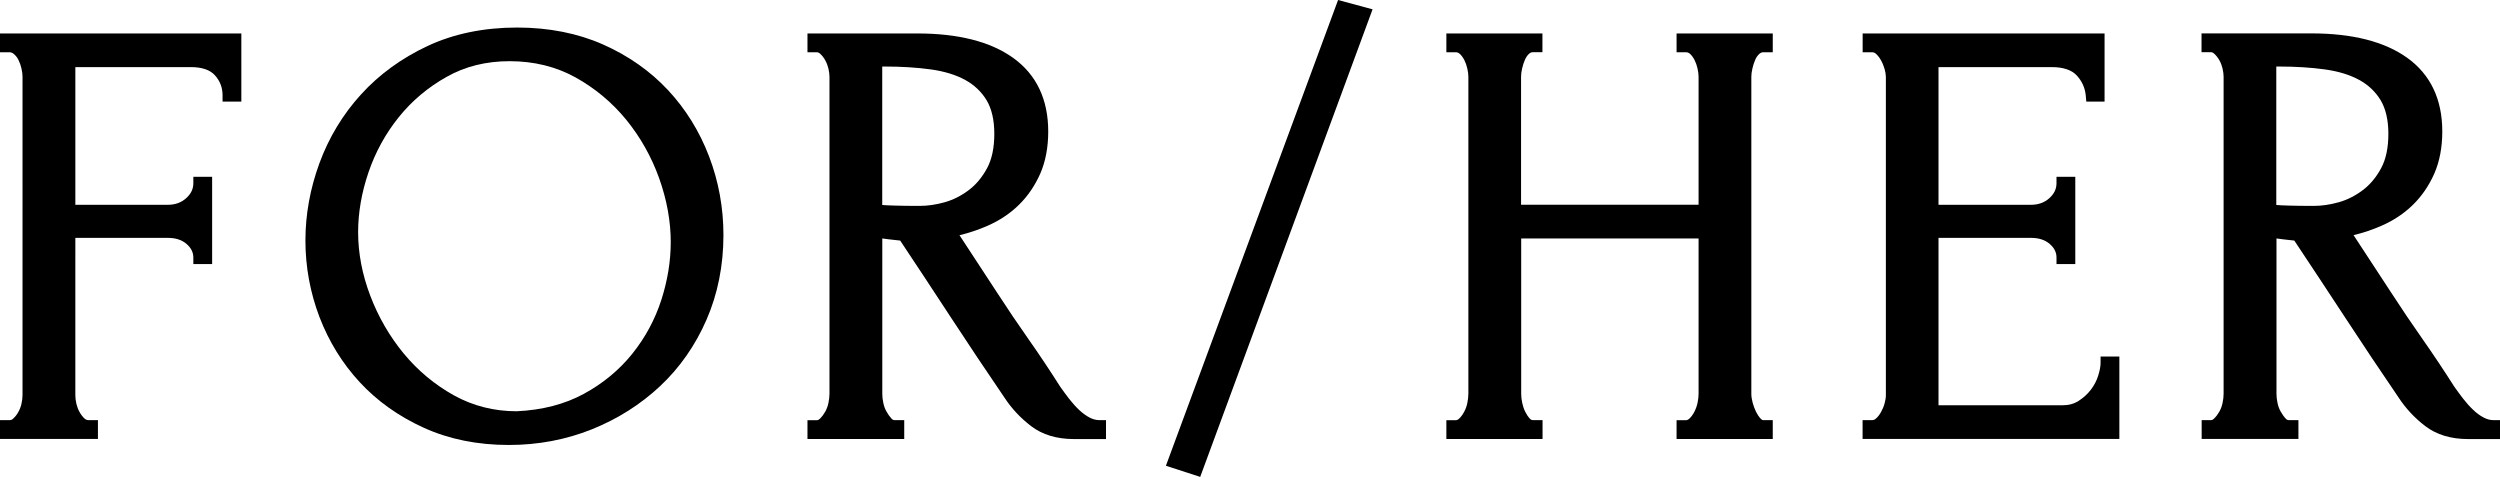 <?xml version="1.0" encoding="utf-8"?>
<!-- Generator: Adobe Illustrator 26.0.3, SVG Export Plug-In . SVG Version: 6.00 Build 0)  -->
<svg version="1.1" id="Layer_1" xmlns="http://www.w3.org/2000/svg" xmlns:xlink="http://www.w3.org/1999/xlink" x="0px" y="0px"
	 viewBox="0 0 388.56 74.12" style="enable-background:new 0 0 388.56 74.12;" xml:space="preserve">
<g>
	<path d="M0,8.12h1.46c0.25,0,0.48,0.09,0.69,0.27c0.3,0.25,0.54,0.56,0.72,0.93c0.21,0.42,0.37,0.87,0.47,1.34
		c0.11,0.48,0.16,0.91,0.16,1.26V61.4c0,0.41-0.05,0.87-0.16,1.35c-0.1,0.46-0.27,0.9-0.5,1.3c-0.22,0.4-0.48,0.73-0.78,1
		C1.9,65.23,1.71,65.3,1.46,65.3H0v2.92h15.22V65.3h-1.46c-0.24,0-0.43-0.08-0.62-0.25c-0.29-0.26-0.55-0.6-0.77-1
		c-0.23-0.4-0.39-0.84-0.5-1.3c-0.11-0.48-0.16-0.93-0.16-1.35V36.97h14.35c1.24,0,2.21,0.31,2.95,0.96c0.7,0.61,1.04,1.3,1.04,2.11
		v1h2.92V27.48h-2.92v1c0,0.88-0.36,1.64-1.1,2.31c-0.77,0.7-1.72,1.04-2.89,1.04H11.71V10.43h17.96c1.72,0,2.98,0.43,3.74,1.28
		c0.8,0.9,1.18,1.91,1.18,3.08v1h2.92V5.2H0V8.12z"/>
	<path d="M103.8,13.98c-2.76-2.95-6.15-5.33-10.08-7.07c-3.93-1.74-8.43-2.63-13.35-2.63c-5.18,0-9.86,0.97-13.92,2.87
		c-4.05,1.9-7.53,4.43-10.35,7.54c-2.82,3.1-4.98,6.68-6.44,10.64c-1.45,3.94-2.19,8-2.19,12.04c0,4.11,0.74,8.12,2.19,11.92
		c1.46,3.8,3.56,7.21,6.26,10.12c2.7,2.92,6.04,5.3,9.94,7.07c3.91,1.78,8.35,2.68,13.22,2.68c4.55,0,8.89-0.82,12.9-2.43
		c4.01-1.61,7.58-3.87,10.62-6.72c3.04-2.85,5.47-6.32,7.21-10.32c1.74-3.99,2.63-8.42,2.63-13.16c0-4.23-0.75-8.35-2.24-12.24
		C108.71,20.39,106.55,16.92,103.8,13.98z M79.21,9.51c3.76,0,7.2,0.84,10.22,2.51c3.05,1.69,5.71,3.91,7.91,6.6
		c2.2,2.71,3.92,5.76,5.11,9.09c1.19,3.33,1.8,6.67,1.8,9.93c0,2.96-0.5,6-1.48,9.03c-0.98,3.01-2.49,5.82-4.51,8.33
		c-2.01,2.5-4.54,4.6-7.53,6.22c-2.96,1.61-6.47,2.52-10.43,2.7c-3.51,0-6.78-0.83-9.73-2.46c-2.99-1.66-5.62-3.85-7.82-6.51
		c-2.2-2.67-3.96-5.71-5.21-9.01c-1.25-3.29-1.88-6.61-1.88-9.86c0-3.02,0.54-6.15,1.61-9.29c1.07-3.14,2.65-6.02,4.7-8.57
		c2.04-2.54,4.54-4.65,7.44-6.27C72.27,10.32,75.57,9.51,79.21,9.51z"/>
	<path d="M169.37,64.91c-0.56-0.29-1.11-0.69-1.63-1.18c-0.55-0.52-1.07-1.1-1.56-1.73c-0.51-0.66-0.98-1.3-1.38-1.87
		c-1.62-2.55-3.27-5.03-4.93-7.39c-1.66-2.36-3.3-4.79-4.88-7.23l-5.86-8.95c1.52-0.37,2.98-0.86,4.36-1.47
		c1.86-0.81,3.5-1.91,4.87-3.25c1.38-1.35,2.49-2.98,3.32-4.85c0.82-1.88,1.24-4.08,1.24-6.55c0-5-1.84-8.86-5.46-11.45
		c-3.52-2.52-8.52-3.79-14.87-3.79h-17.09v2.92h1.46c0.11,0,0.29,0.03,0.53,0.25c0.29,0.27,0.55,0.6,0.77,1
		c0.23,0.41,0.39,0.84,0.5,1.3c0.11,0.48,0.16,0.91,0.16,1.26v49.29c0,0.42-0.06,0.9-0.16,1.41c-0.1,0.49-0.27,0.93-0.49,1.34
		c-0.23,0.41-0.5,0.77-0.81,1.08c-0.26,0.26-0.43,0.26-0.5,0.26h-1.46v2.92h15.04V65.3h-1.46c-0.21,0-0.36-0.07-0.51-0.23
		c-0.29-0.31-0.55-0.68-0.79-1.11c-0.23-0.4-0.39-0.85-0.49-1.33c-0.11-0.51-0.16-0.98-0.16-1.41V37.06
		c0.34,0.05,0.69,0.1,1.05,0.14c0.6,0.07,1.18,0.14,1.73,0.19c2.62,3.94,5.26,7.93,7.91,11.99c2.7,4.13,5.49,8.3,8.28,12.39
		c1.1,1.69,2.5,3.19,4.16,4.46c1.74,1.33,3.98,2.01,6.66,2.01h4.98V65.3h-1C170.37,65.3,169.87,65.17,169.37,64.91z M137.12,10.34
		h0.39c2.59,0,5,0.15,7.17,0.45c2.09,0.29,3.89,0.84,5.34,1.64c1.41,0.77,2.53,1.84,3.32,3.15c0.79,1.32,1.2,3.07,1.2,5.22
		c0,2.17-0.38,3.97-1.13,5.35c-0.76,1.41-1.72,2.56-2.87,3.42c-1.16,0.87-2.41,1.5-3.73,1.87c-1.35,0.38-2.65,0.56-3.85,0.56
		c-1.59,0-2.92-0.01-3.99-0.05c-0.77-0.02-1.39-0.05-1.85-0.09V10.34z"/>
	<polygon points="181.21,72.39 186.54,74.12 213.33,1.45 207.97,0 	"/>
	<path d="M260.58,8.12h1.46c0.24,0,0.43,0.08,0.62,0.24c0.28,0.25,0.51,0.58,0.71,0.96c0.21,0.42,0.37,0.87,0.47,1.34
		c0.11,0.49,0.16,0.91,0.16,1.26v19.9h-27.59v-19.9c0-0.36,0.05-0.79,0.16-1.26c0.11-0.49,0.26-0.96,0.45-1.39
		c0.16-0.36,0.37-0.67,0.63-0.91c0.19-0.17,0.38-0.25,0.62-0.25h1.46V5.2H224.8v2.92h1.46c0.24,0,0.43,0.08,0.62,0.25
		c0.28,0.25,0.51,0.58,0.71,0.96c0.21,0.42,0.37,0.87,0.47,1.34c0.11,0.48,0.16,0.91,0.16,1.26v49.29c0,0.42-0.06,0.89-0.16,1.41
		c-0.1,0.5-0.27,0.97-0.51,1.4c-0.22,0.42-0.48,0.76-0.76,1.03c-0.24,0.22-0.41,0.25-0.53,0.25h-1.46v2.92h14.95V65.3h-1.46
		c-0.21,0-0.36-0.07-0.51-0.23c-0.28-0.3-0.52-0.66-0.72-1.07c-0.21-0.41-0.36-0.88-0.47-1.38c-0.11-0.51-0.16-0.98-0.16-1.41V37.06
		H264v24.15c0,0.42-0.05,0.89-0.16,1.41c-0.11,0.5-0.28,0.97-0.51,1.41c-0.22,0.42-0.48,0.77-0.76,1.03
		c-0.24,0.22-0.41,0.25-0.53,0.25h-1.46v2.92h14.95V65.3h-1.46c-0.07,0-0.21,0-0.42-0.23c-0.28-0.3-0.52-0.66-0.72-1.07
		c-0.21-0.43-0.39-0.91-0.53-1.43c-0.13-0.49-0.2-0.95-0.2-1.36V11.93c0-0.36,0.05-0.79,0.16-1.26c0.11-0.49,0.26-0.96,0.45-1.39
		c0.16-0.37,0.37-0.67,0.64-0.91c0.19-0.17,0.38-0.25,0.62-0.25h1.46V5.2h-14.95V8.12z"/>
	<path d="M326.48,56.41c0,0.51-0.12,1.18-0.37,1.97c-0.24,0.78-0.62,1.51-1.14,2.19c-0.51,0.67-1.16,1.26-1.92,1.75
		c-0.71,0.45-1.53,0.67-2.51,0.67h-19.25V36.97h14.35c1.24,0,2.21,0.31,2.95,0.96c0.71,0.62,1.04,1.29,1.04,2.11v1h2.92V27.48h-2.92
		v1c0,0.88-0.36,1.64-1.1,2.31c-0.77,0.7-1.72,1.04-2.89,1.04h-14.35V10.43h17.59c1.79,0,3.1,0.44,3.89,1.29
		c0.84,0.92,1.3,1.95,1.41,3.16l0.08,0.91h2.84V5.2h-37.6v2.92h1.46c0.24,0,0.43,0.08,0.62,0.25c0.29,0.27,0.55,0.6,0.77,1
		c0.24,0.42,0.42,0.88,0.56,1.35c0.13,0.47,0.2,0.88,0.2,1.21V61.4c0,0.4-0.07,0.84-0.2,1.3c-0.13,0.48-0.32,0.93-0.56,1.35
		c-0.22,0.4-0.48,0.74-0.78,1c-0.18,0.17-0.38,0.25-0.62,0.25h-1.46v2.92h39.91V55.41h-2.92V56.41z"/>
	<path d="M387.56,65.3c-0.52,0-1.02-0.13-1.53-0.4c-0.56-0.29-1.11-0.69-1.62-1.18c-0.55-0.52-1.07-1.1-1.56-1.73
		c-0.51-0.66-0.98-1.3-1.38-1.87c-1.63-2.56-3.29-5.05-4.93-7.39c-1.66-2.37-3.31-4.8-4.88-7.23l-5.86-8.95
		c1.52-0.37,2.98-0.86,4.36-1.47c1.86-0.81,3.5-1.91,4.87-3.25c1.38-1.35,2.49-2.98,3.32-4.85c0.82-1.88,1.24-4.08,1.24-6.55
		c0-5-1.84-8.86-5.46-11.45c-3.52-2.52-8.52-3.79-14.87-3.79h-17.09v2.92h1.46c0.11,0,0.29,0.03,0.53,0.25
		c0.29,0.27,0.55,0.6,0.78,1c0.23,0.41,0.39,0.84,0.5,1.3c0.11,0.48,0.16,0.91,0.16,1.26v49.29c0,0.42-0.05,0.9-0.16,1.41
		c-0.1,0.49-0.27,0.94-0.49,1.34c-0.23,0.41-0.5,0.77-0.81,1.08c-0.23,0.23-0.39,0.26-0.49,0.26h-1.46v2.92h15.04V65.3h-1.46
		c-0.21,0-0.36-0.07-0.51-0.23c-0.29-0.31-0.55-0.69-0.79-1.11c-0.23-0.4-0.39-0.85-0.49-1.33c-0.11-0.51-0.16-0.98-0.16-1.41V37.06
		c0.34,0.05,0.69,0.1,1.05,0.14c0.6,0.07,1.18,0.14,1.72,0.19c2.62,3.94,5.26,7.93,7.92,11.99c2.68,4.1,5.47,8.27,8.28,12.39
		c1.1,1.69,2.5,3.19,4.16,4.46c1.74,1.33,3.98,2.01,6.66,2.01h4.98V65.3H387.56z M353.79,10.34h0.39c2.59,0,5,0.15,7.17,0.45
		c2.09,0.29,3.89,0.84,5.34,1.64c1.41,0.77,2.53,1.84,3.32,3.15c0.79,1.32,1.2,3.07,1.2,5.22c0,2.17-0.38,3.97-1.13,5.35
		c-0.76,1.41-1.72,2.56-2.87,3.42c-1.16,0.87-2.41,1.5-3.73,1.87c-1.35,0.38-2.65,0.56-3.85,0.56c-1.59,0-2.92-0.01-3.99-0.05
		c-0.77-0.02-1.39-0.05-1.85-0.09V10.34z"/>
</g>
</svg>
